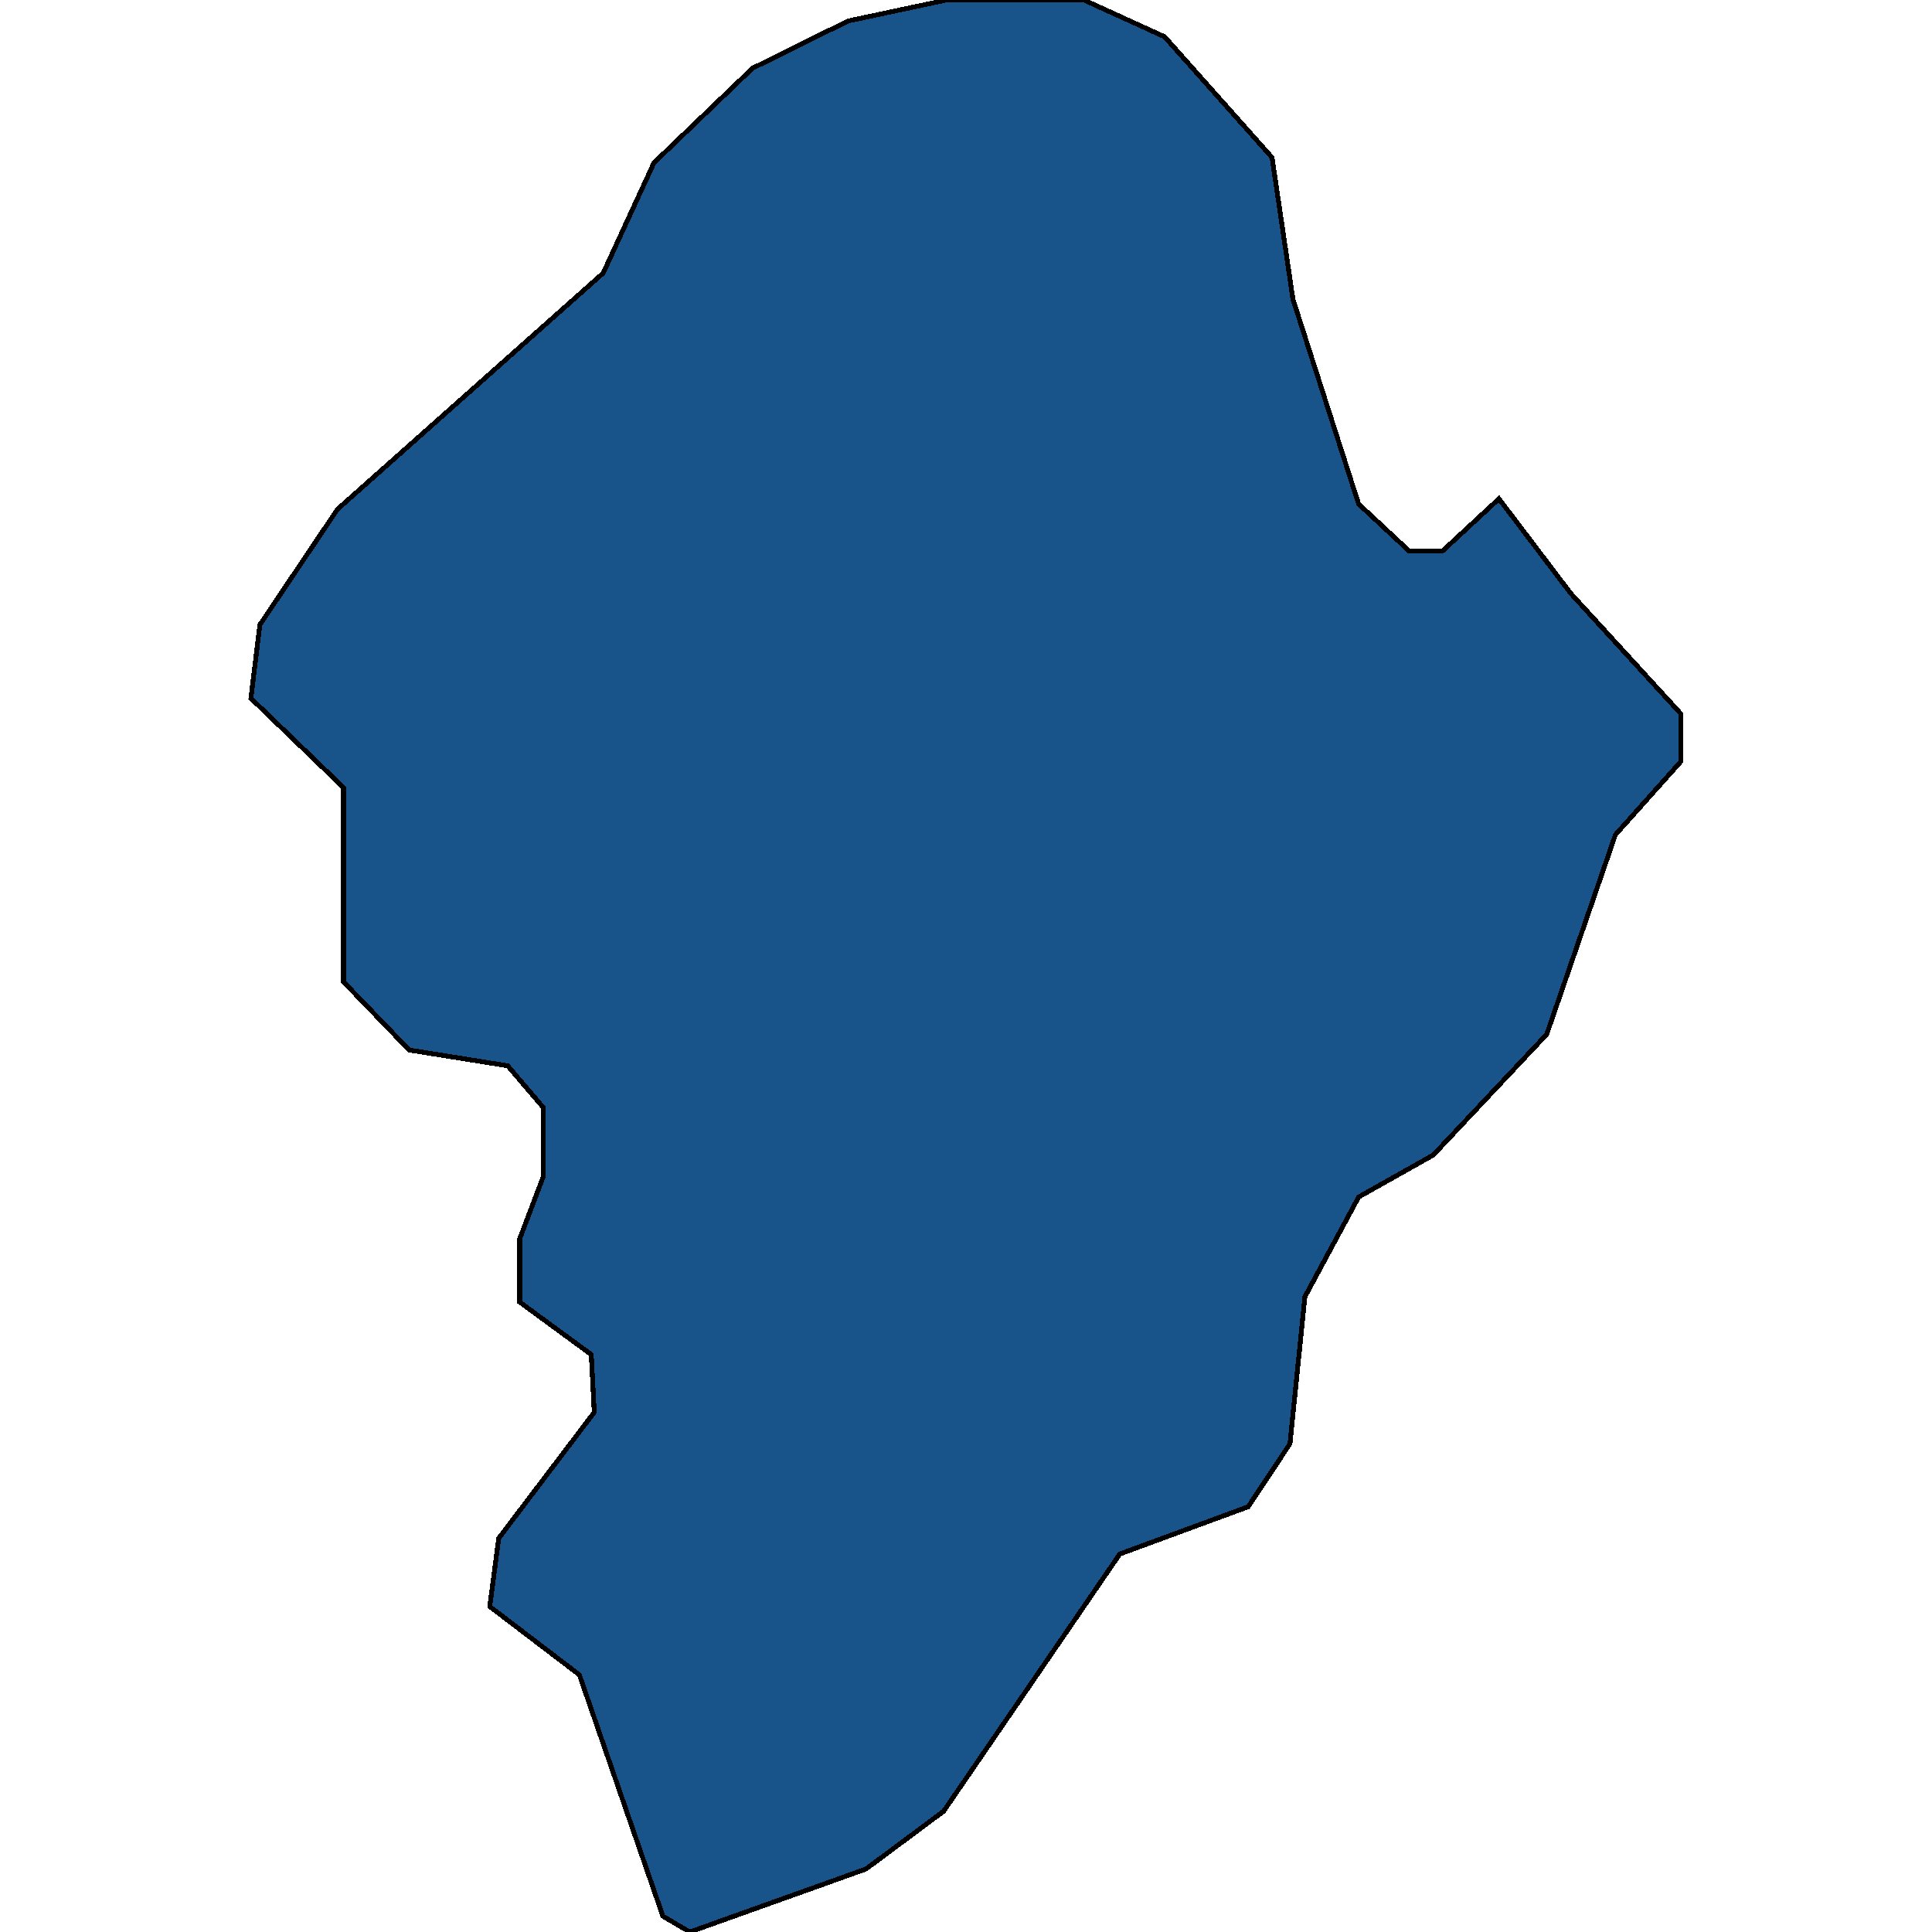 <svg xmlns="http://www.w3.org/2000/svg" width="400" height="400"><path d="m137.256 396.74-17.308-49.999-18.545-14.13 1.854-14.13 19.782-26.086-.619-11.956-14.835-10.87v-13.043l4.945-13.043v-14.13l-7.418-8.696-20.4-3.261-13.6-14.13v-40.218L51.95 144.57l1.854-15.218 16.073-23.914 55.016-48.914 10.509-22.827 20.4-19.566 19.78-9.783L195.983 0h28.435l16.69 7.609 22.255 25.001 4.327 29.349 13.6 42.392 10.508 9.783h6.8l11.745-10.87 14.836 19.566 22.872 25v9.783l-13.6 15.218-14.217 41.304-23.49 25-15.454 8.695-11.127 20.652-3.091 30.435-8.655 13.043-26.58 9.782-36.472 53.26-16.072 11.955L142.82 400Z" style="stroke:#000;fill:#18548a;shape-rendering:crispEdges;stroke-width:1px"/></svg>